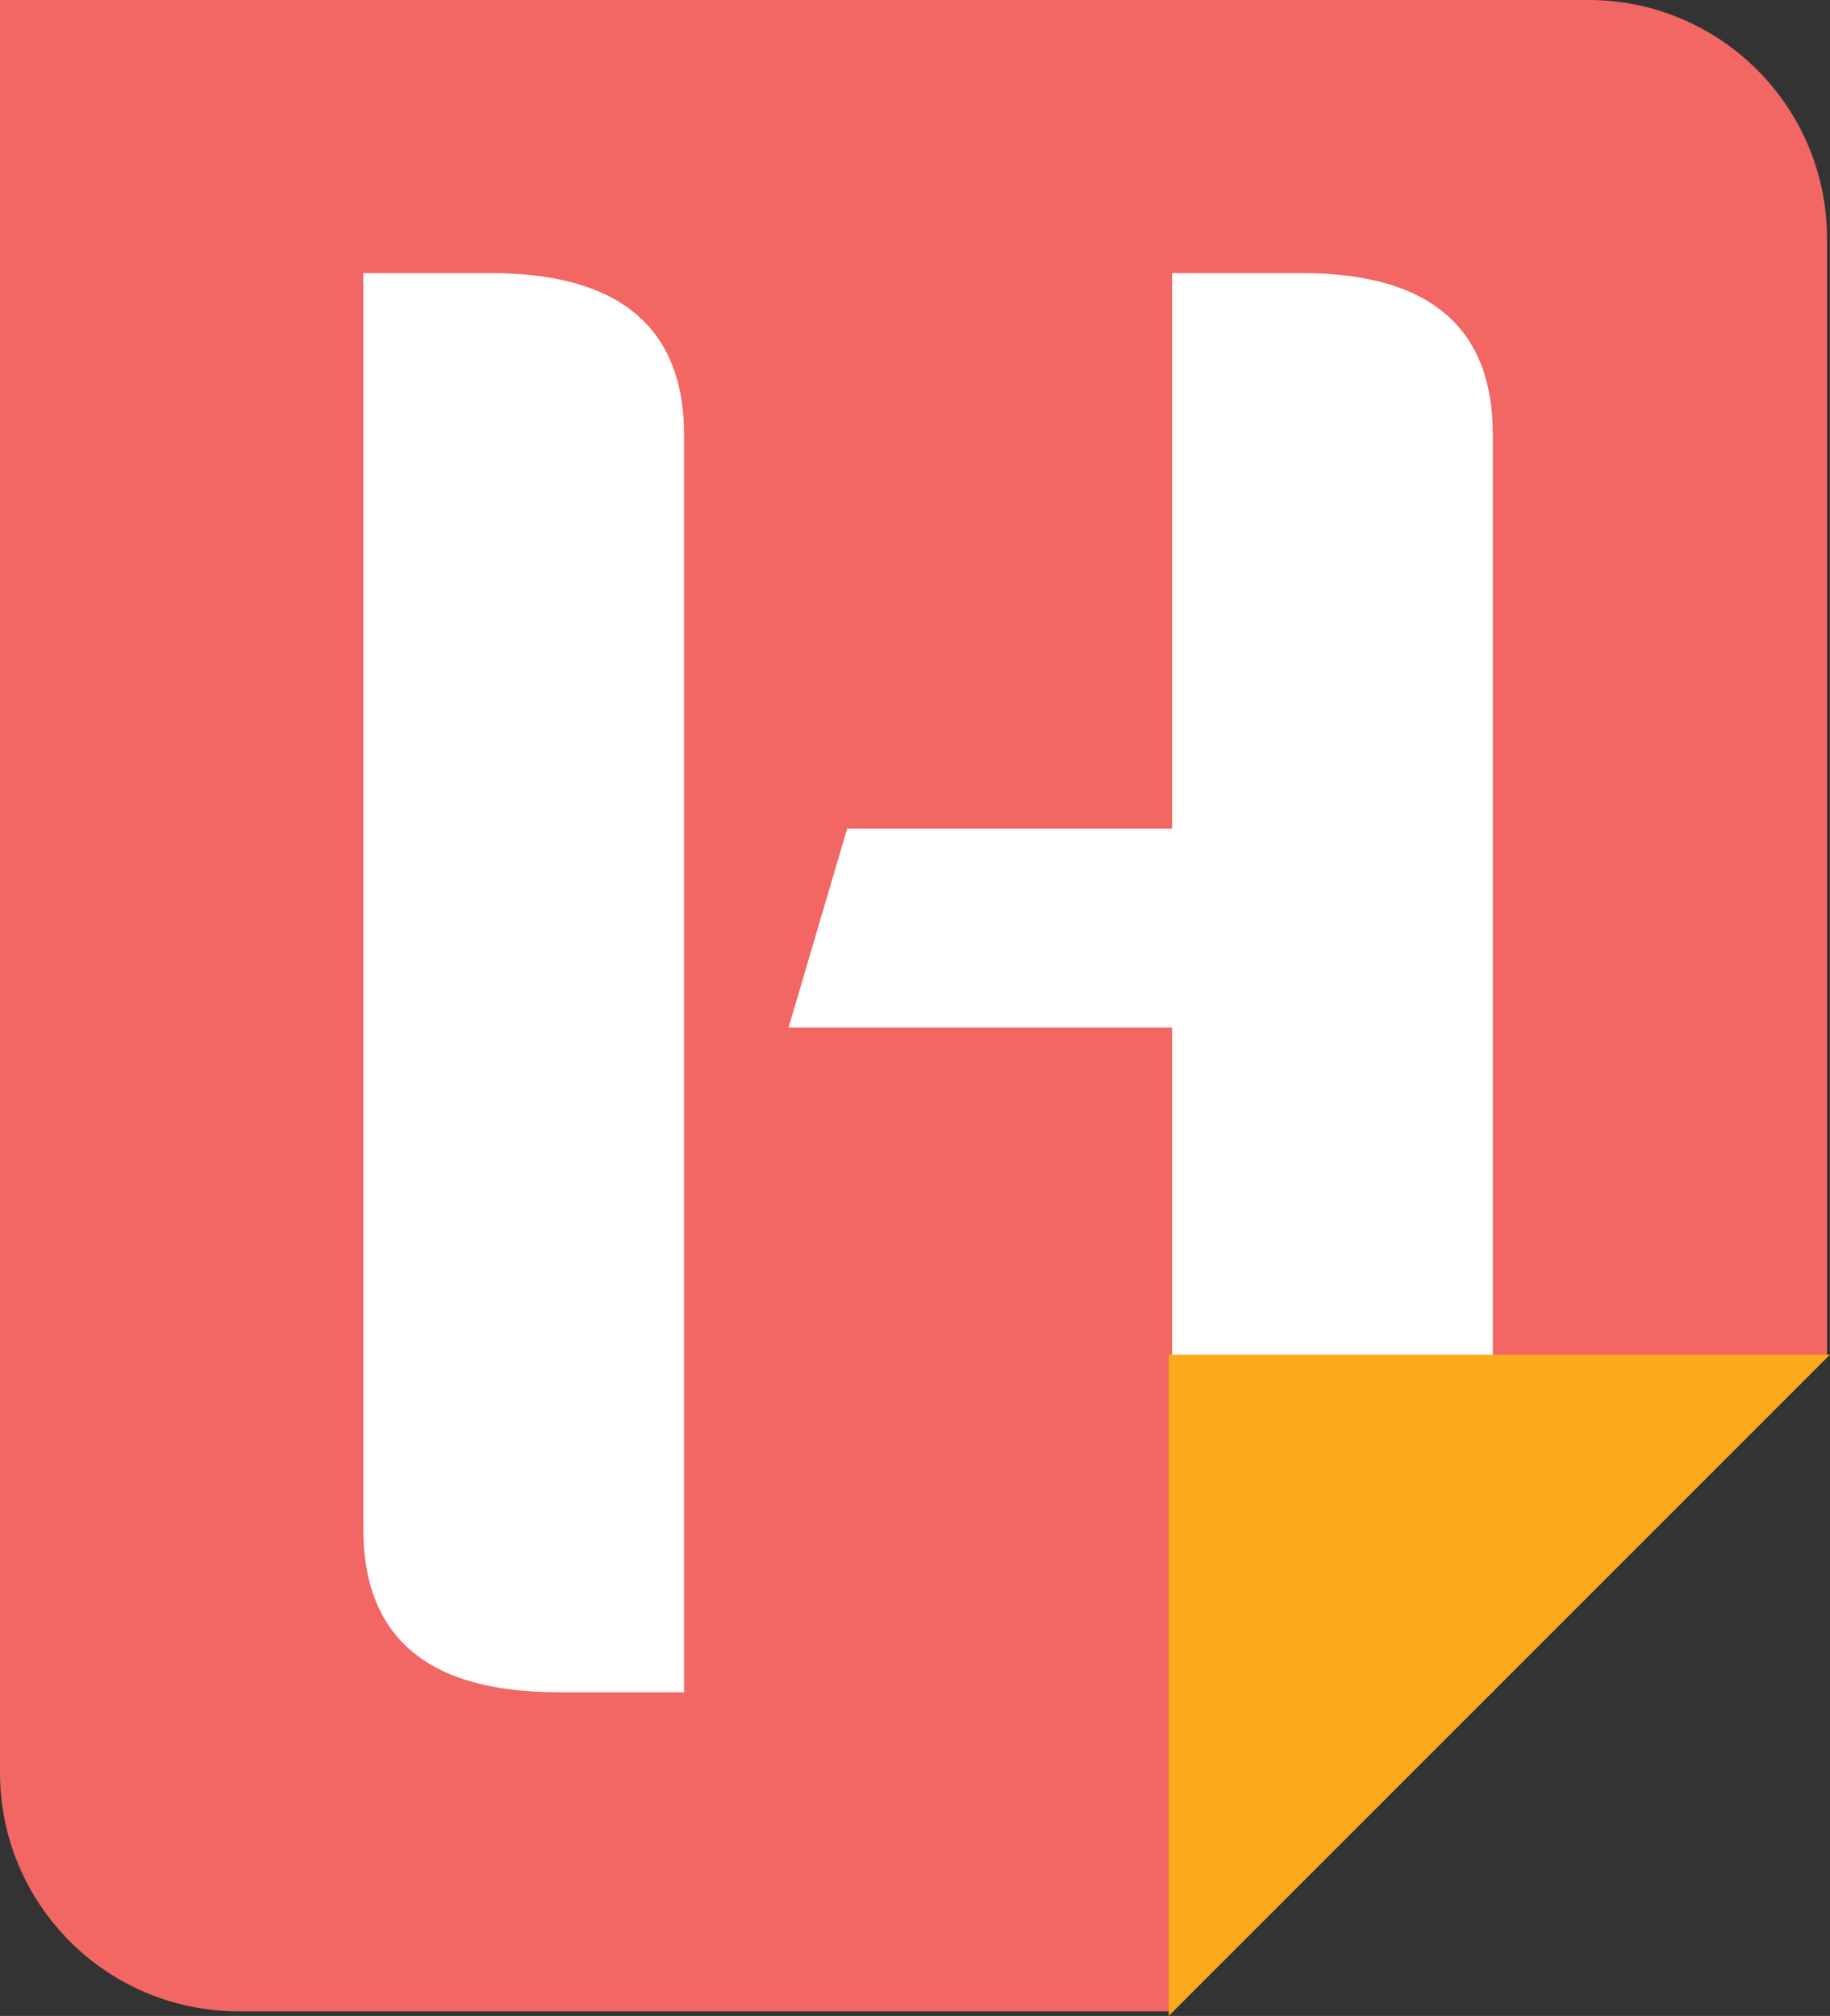 <?xml version="1.0" encoding="UTF-8"?>
<svg id="Laag_2" data-name="Laag 2" xmlns="http://www.w3.org/2000/svg" viewBox="0 0 43.42 47.83">
  <rect x="0" y="0" width="43.42" height="47.83" fill="#333333" stroke="none"/>
  <defs>
    <style>
      .cls-1 {
        fill: #faaa1a;
      }

      .cls-1, .cls-2, .cls-3 {
        stroke-width: 0px;
      }

      .cls-2 {
        fill: #fff;
      }

      .cls-3 {
        fill: #f26663;
      }
    </style>
  </defs>
  <g id="Layer_1" data-name="Layer 1">
    <g>
      <path class="cls-3" d="m37.69,0H0v42.06c0,3.12,2.53,5.66,5.66,5.66h22.07s15.57-15.54,15.62-15.58V5.66c0-3.12-2.53-5.66-5.66-5.66Z"/>
      <g>
        <path class="cls-2" d="m16.22,40.15h-2.98c-3.08,0-4.62-1.29-4.62-3.88V6.48h3.03c3.04,0,4.58,1.29,4.58,3.83v29.85Z"/>
        <path class="cls-2" d="m35.42,40.15h-2.93c-3.13,0-4.68-1.29-4.68-3.88v-11.89h-9.1l1.39-4.72h7.71V6.48h3.08c3.03,0,4.53,1.29,4.53,3.83v29.85Z"/>
      </g>
      <polyline class="cls-1" points="27.73 47.83 27.73 32.14 43.42 32.14"/>
    </g>
  </g>
</svg>